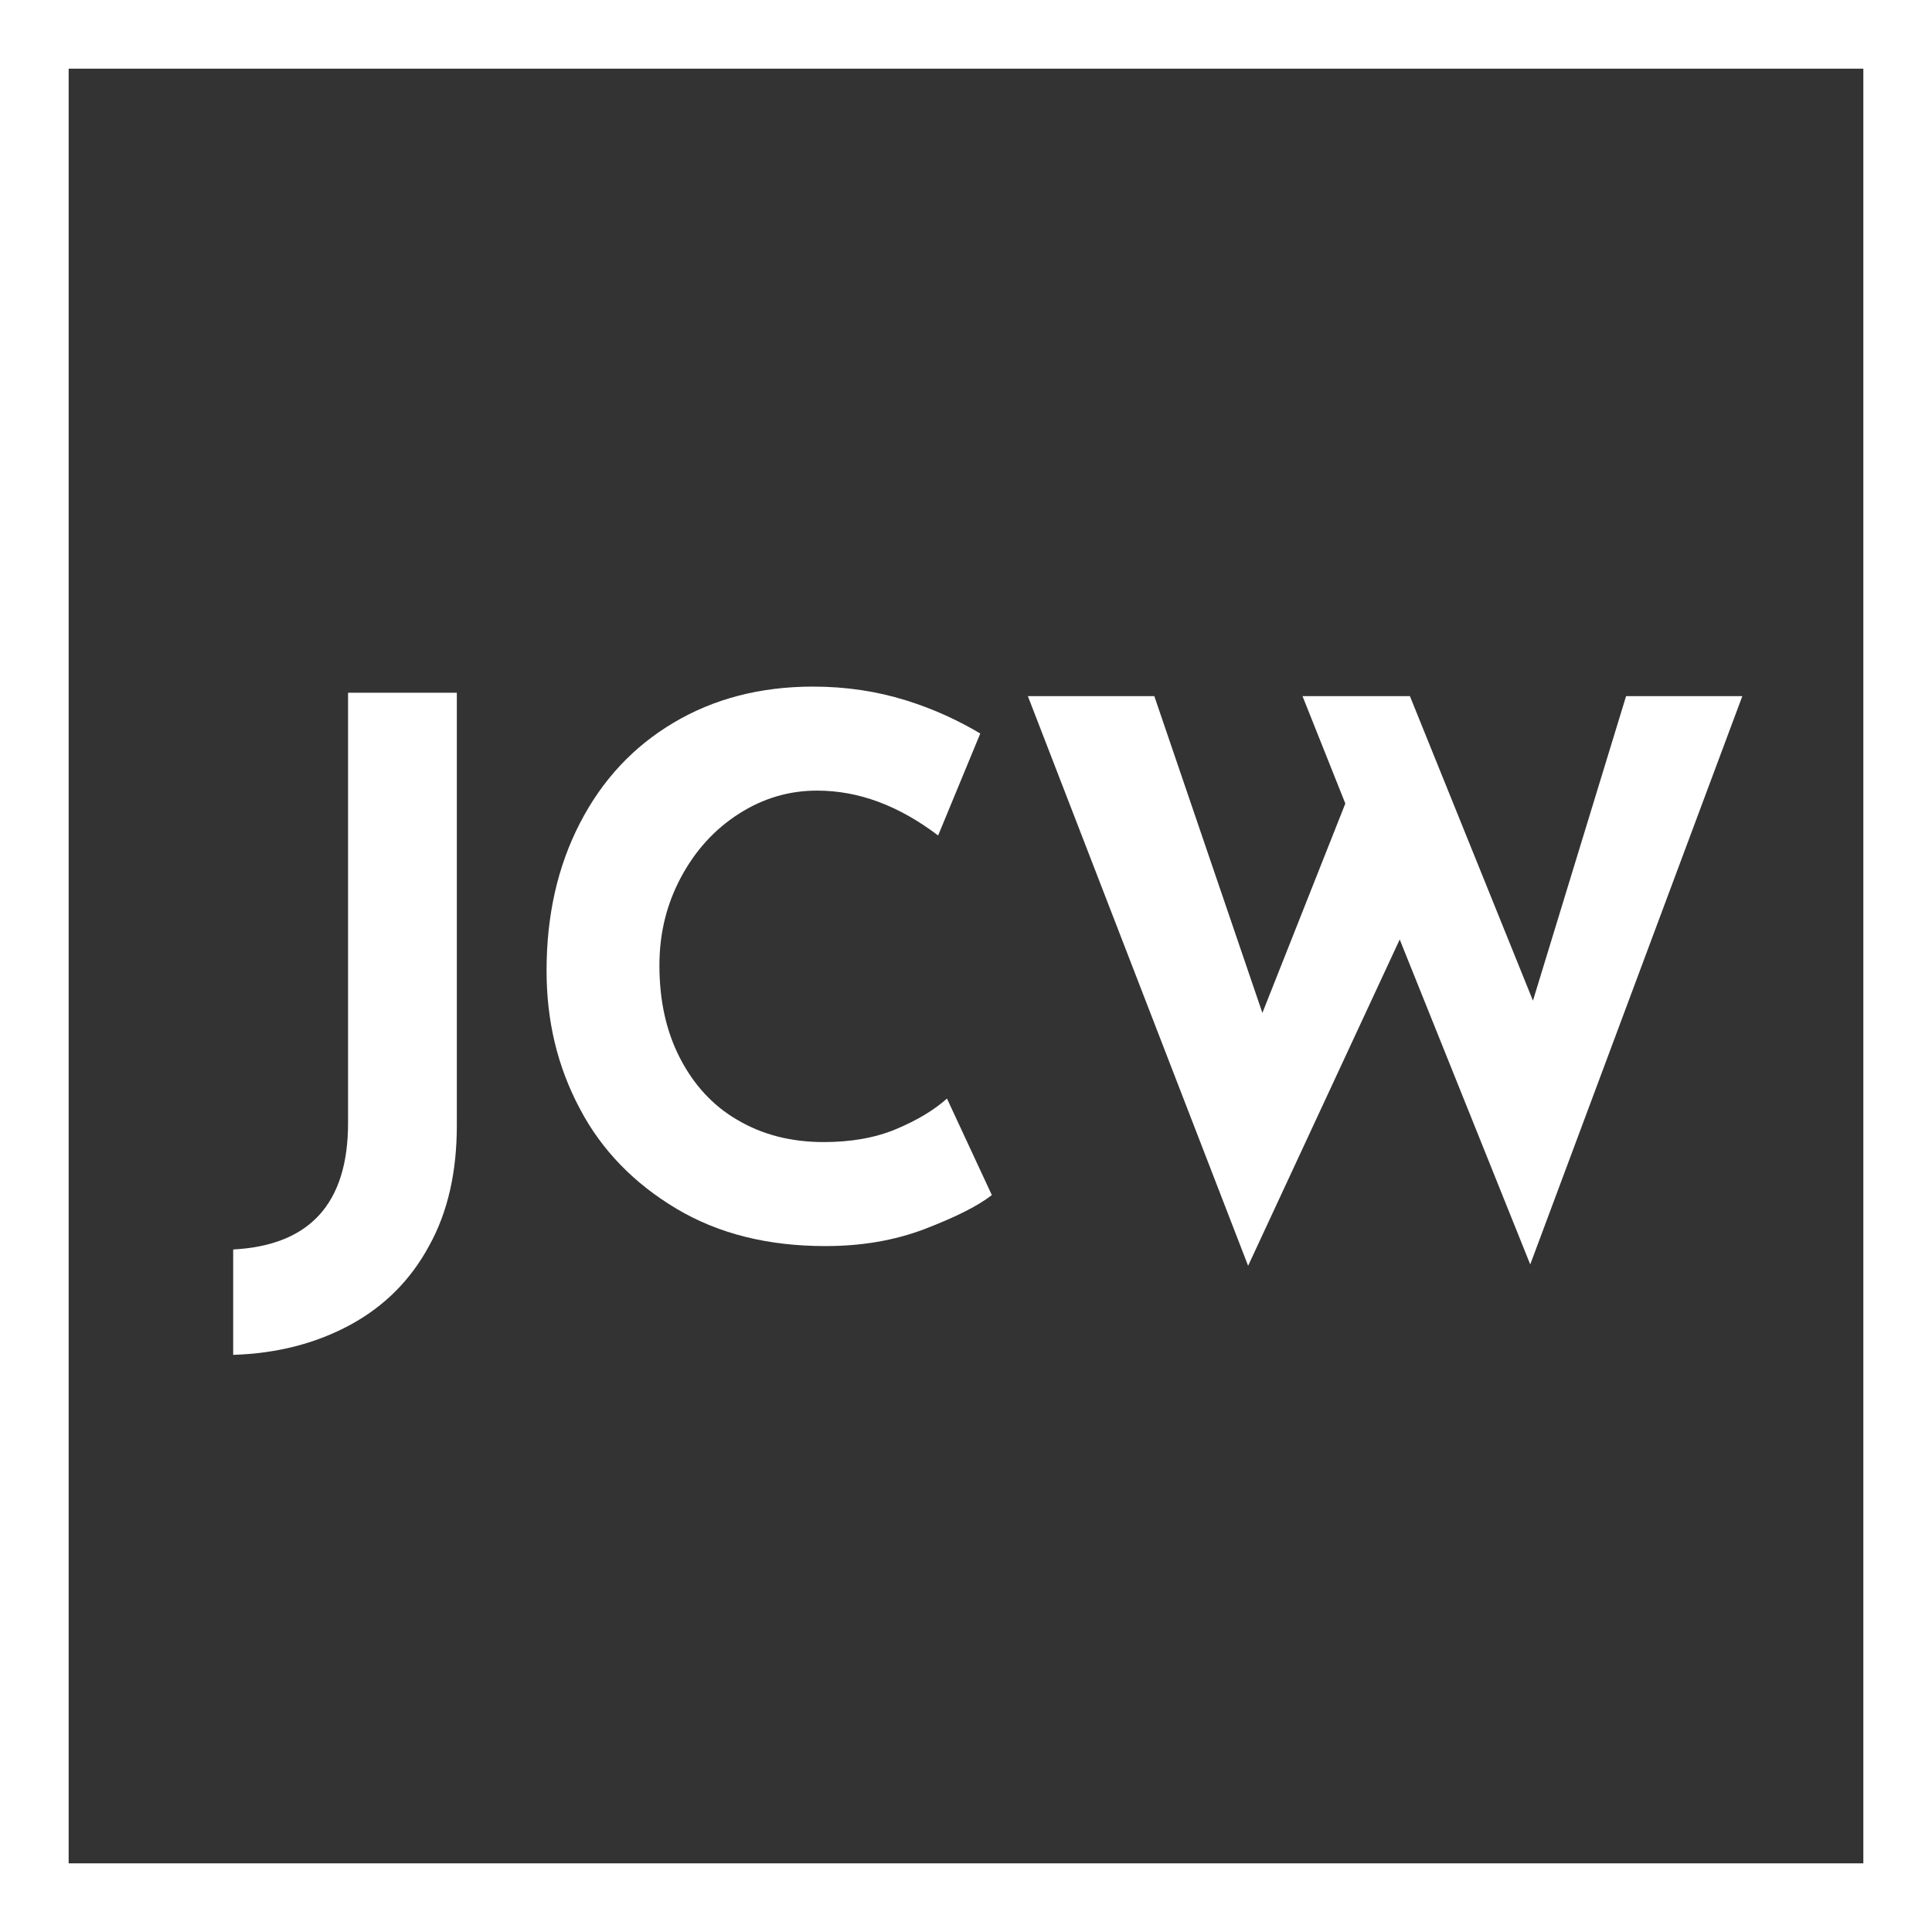 <?xml version="1.0" encoding="utf-8"?>
<!-- Generator: Adobe Illustrator 25.0.0, SVG Export Plug-In . SVG Version: 6.00 Build 0)  -->
<svg version="1.1" id="Layer_1" xmlns="http://www.w3.org/2000/svg" xmlns:xlink="http://www.w3.org/1999/xlink" x="0px" y="0px"
	 viewBox="0 0 284.2 284.2" style="enable-background:new 0 0 284.2 284.2;" xml:space="preserve">
<rect x="0" y="0" width="284.2" height="284.2" fill="#333333" stroke="none"/>
<style type="text/css">
	.st0{fill:#FFFFFF;}
</style>
<g>
	<path class="st0" d="M63.1,183.3c-2.7,5-6.6,8.9-11.6,11.6c-5,2.7-10.7,4.2-17.2,4.4v-15.5c11.3-0.6,16.9-6.8,16.9-18.6v-63.3h16
		v63.7C67.2,172.3,65.9,178.3,63.1,183.3"/>
	<path class="st0" d="M136,180.8c-4.5,1.7-9.3,2.5-14.6,2.5c-8.4,0-15.7-1.8-21.9-5.5c-6.2-3.7-11-8.6-14.2-14.7
		c-3.3-6.2-4.9-12.9-4.9-20.3c0-8.1,1.6-15.3,4.9-21.7c3.3-6.4,7.9-11.3,13.8-14.8c5.9-3.5,12.7-5.3,20.5-5.3c4.9,0,9.4,0.7,13.6,2
		c4.2,1.3,7.8,3,11,4.9l-6.2,15c-5.8-4.4-11.7-6.6-17.8-6.6c-4.1,0-7.9,1.1-11.5,3.4c-3.6,2.3-6.4,5.4-8.5,9.3
		c-2.1,3.9-3.2,8.2-3.2,13c0,5.2,1,9.7,3,13.6c2,3.9,4.8,7,8.4,9.1c3.7,2.2,7.9,3.3,12.8,3.3c3.9,0,7.5-0.6,10.6-1.9
		c3.1-1.3,5.6-2.8,7.5-4.5l6.6,14.2C143.7,177.5,140.4,179.1,136,180.8"/>
	<polygon class="st0" points="225.1,186 205.9,138.2 183.6,186.2 151.2,102.4 169.8,102.4 185.7,149 197.9,118.2 191.6,102.4 
		207.4,102.4 225.5,147.2 239.2,102.4 256.3,102.4 	"/>
	<path class="st0" d="M284.2,284.2H0V0h284.2V284.2z M274.1,10.1h-264v264h264V10.1z"/>
</g>
</svg>
